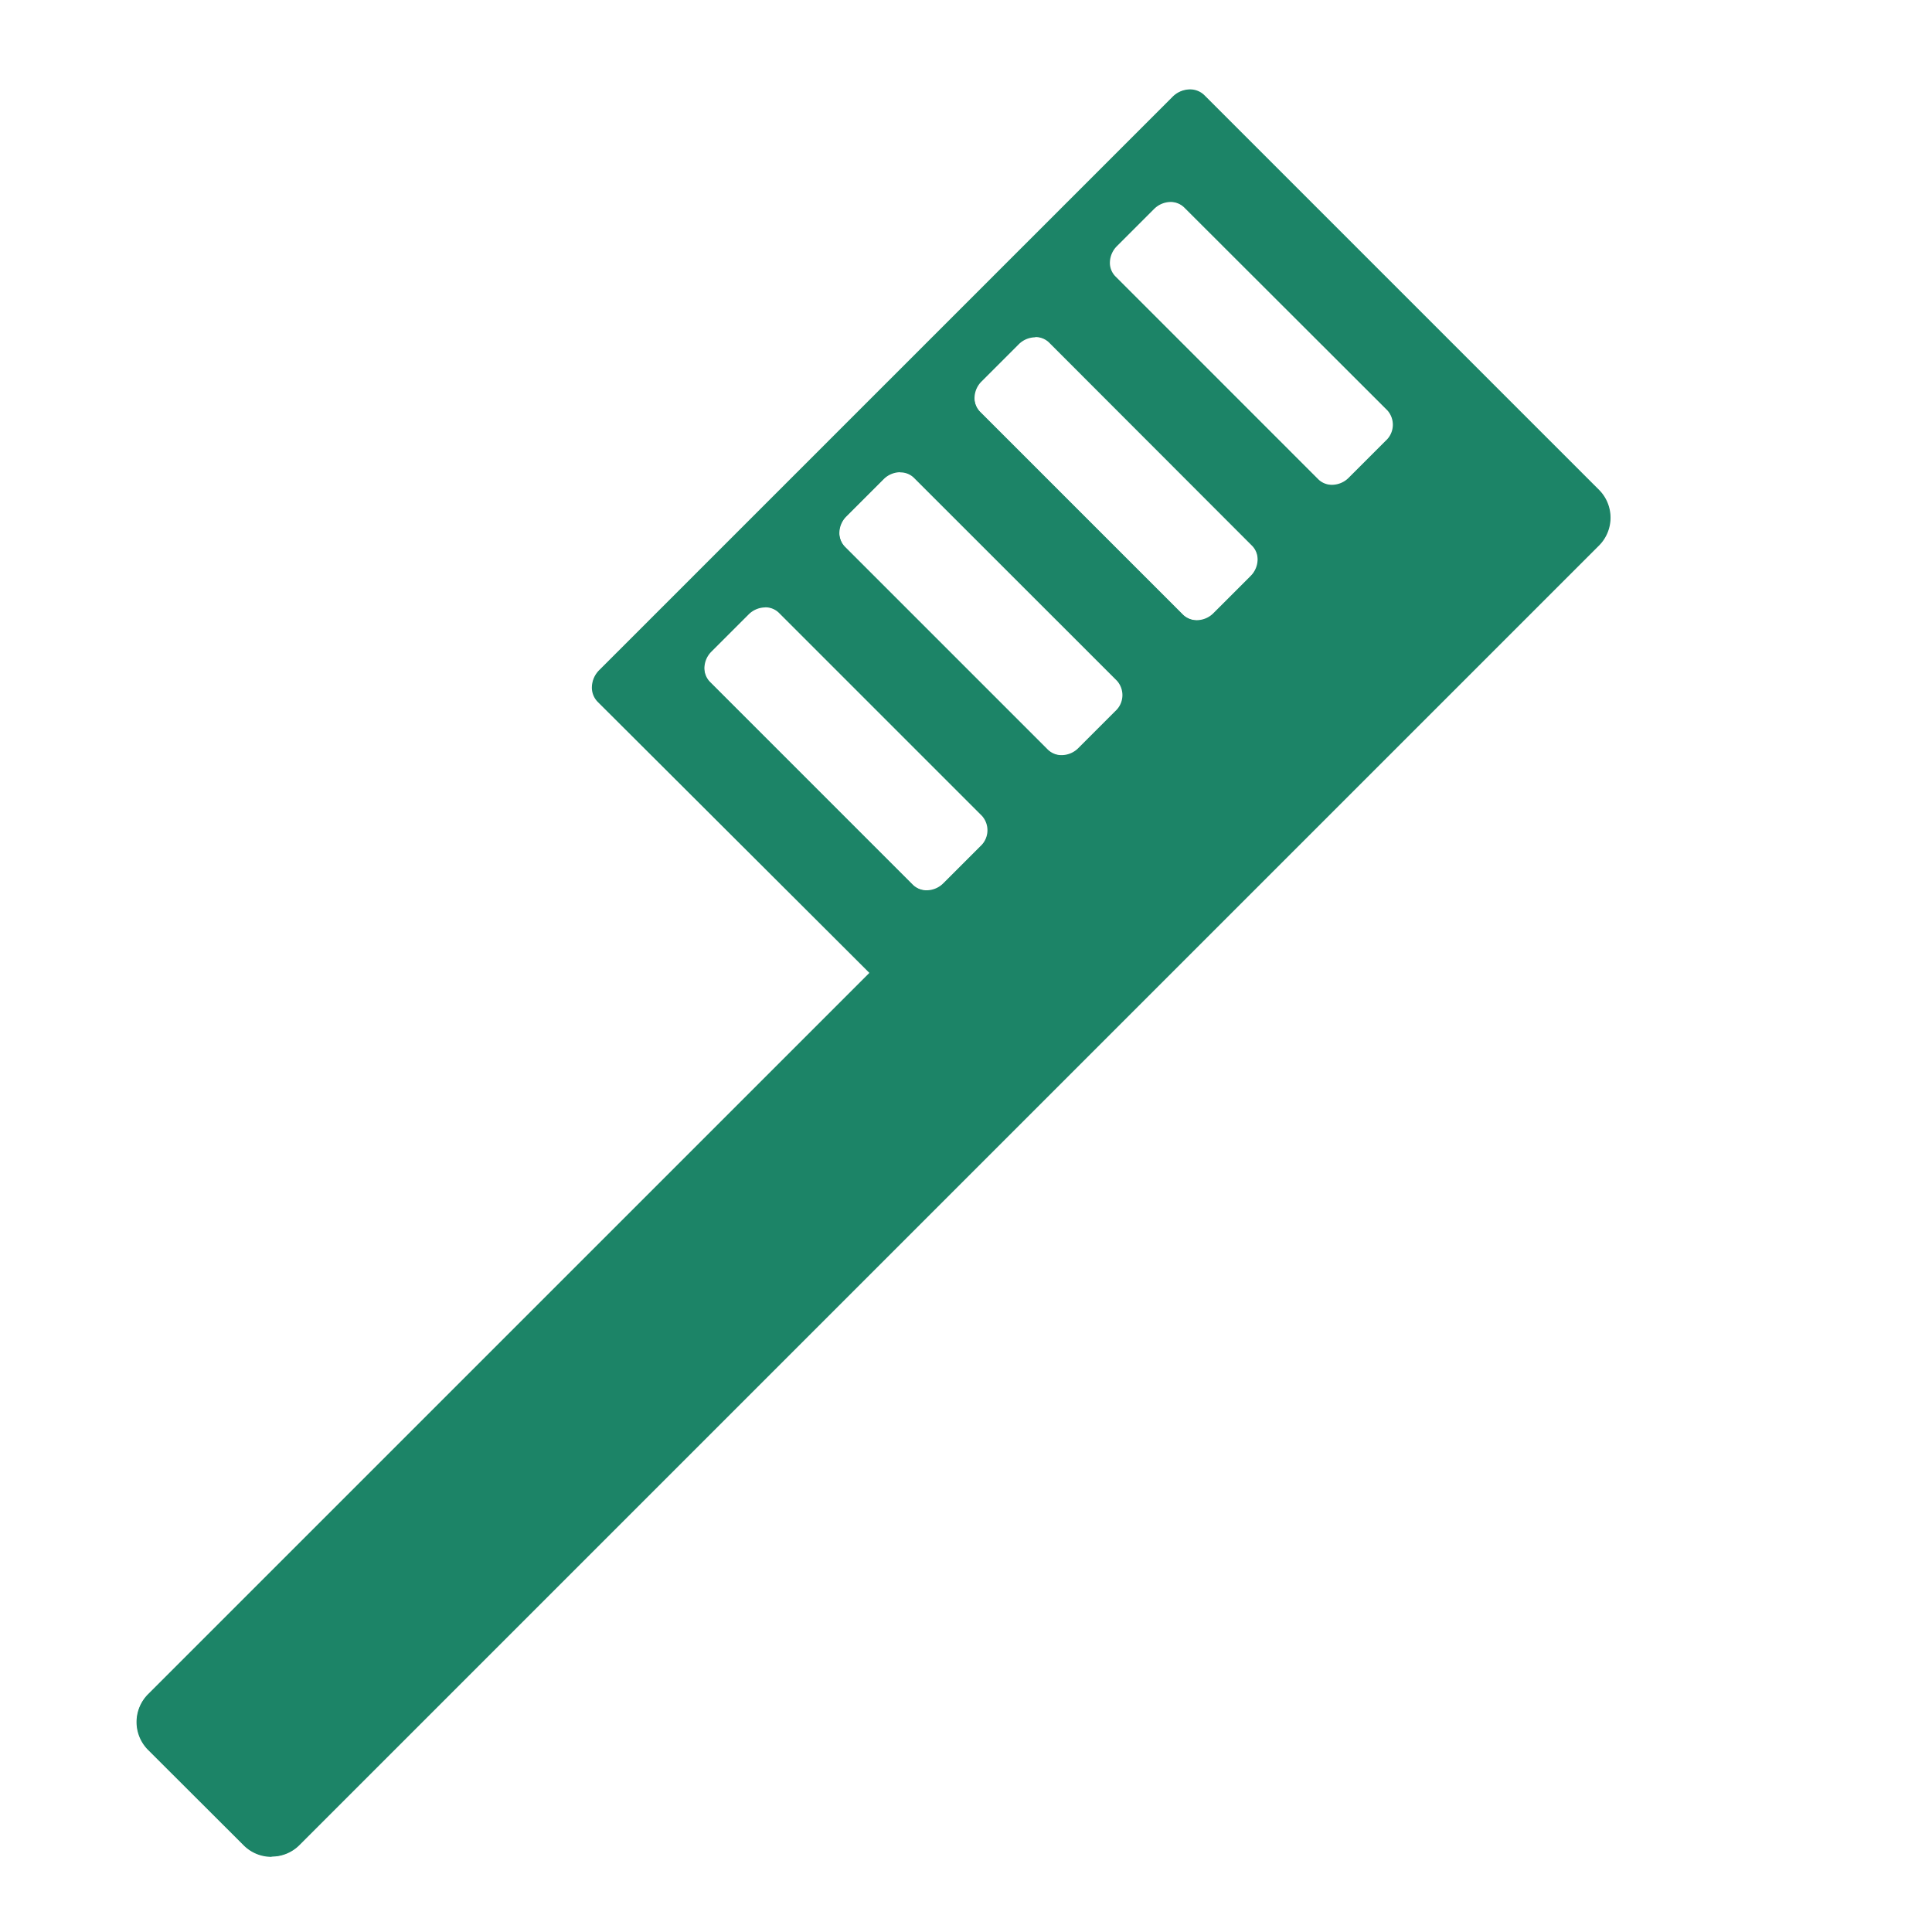 <svg xmlns="http://www.w3.org/2000/svg" xmlns:xlink="http://www.w3.org/1999/xlink" width="41.772" height="41.772" viewBox="0 0 41.772 41.772">
  <defs>
    <clipPath id="clip-path">
      <rect id="長方形_4565" data-name="長方形 4565" width="31.871" height="38.214" fill="#1c8467"/>
    </clipPath>
  </defs>
  <g id="グループ_7963" data-name="グループ 7963" transform="translate(-31.944 -2276.316)">
    <rect id="長方形_4616" data-name="長方形 4616" width="41.772" height="41.772" transform="translate(31.944 2276.316)" fill="#faf7f1" opacity="0"/>
    <g id="グループ_7847" data-name="グループ 7847" transform="translate(34.895 2278.249)">
      <g id="グループ_7634" data-name="グループ 7634" transform="translate(0)">
        <g id="グループ_7633" data-name="グループ 7633" clip-path="url(#clip-path)">
          <path id="パス_4104" data-name="パス 4104" d="M2.918,38.214a.844.844,0,0,1-.6-.248L.248,35.9a.853.853,0,0,1,0-1.2l15.6-15.6L9.973,13.243a.439.439,0,0,1-.126-.338.538.538,0,0,1,.16-.351L22.4.161A.538.538,0,0,1,22.777,0a.438.438,0,0,1,.313.126L31.624,8.66a.853.853,0,0,1,0,1.2l-28.1,28.1a.843.843,0,0,1-.6.248M13.593,11.2a.515.515,0,0,0-.36.154l-.8.8a.512.512,0,0,0-.153.335.417.417,0,0,0,.119.32l4.388,4.388a.415.415,0,0,0,.3.119.515.515,0,0,0,.359-.153l.8-.8a.466.466,0,0,0,.034-.656L13.89,11.317a.415.415,0,0,0-.3-.119m2.921-2.921a.515.515,0,0,0-.36.154l-.8.8a.513.513,0,0,0-.153.336.416.416,0,0,0,.119.32l4.388,4.388a.415.415,0,0,0,.3.119.514.514,0,0,0,.359-.153l.8-.8a.466.466,0,0,0,.034-.656L16.811,8.4a.415.415,0,0,0-.3-.119m2.921-2.921a.514.514,0,0,0-.359.153l-.8.8a.513.513,0,0,0-.153.336.416.416,0,0,0,.119.32l4.388,4.388a.415.415,0,0,0,.3.119.514.514,0,0,0,.359-.153l.8-.8a.513.513,0,0,0,.153-.336.417.417,0,0,0-.119-.32L19.732,5.474a.415.415,0,0,0-.3-.119m2.921-2.921A.514.514,0,0,0,22,2.587l-.8.8a.513.513,0,0,0-.153.336.416.416,0,0,0,.119.32L25.552,8.43a.415.415,0,0,0,.3.119.515.515,0,0,0,.359-.154l.8-.8a.466.466,0,0,0,.034-.656L22.653,2.553a.415.415,0,0,0-.3-.119" transform="translate(0 0)" fill="#1c8467"/>
          <path id="パス_4105" data-name="パス 4105" d="M31.761,8.815,29.888,6.943,23.228.282a.477.477,0,0,0-.673.034L18.926,3.946,16.712,6.159h0L13.083,9.788h0l-2.921,2.921a.478.478,0,0,0-.034.673L16,19.254.4,34.851a.84.84,0,0,0,0,1.185l2.07,2.07a.84.84,0,0,0,1.185,0L31.761,10a.84.84,0,0,0,0-1.185M18.4,16.516l-.8.8a.477.477,0,0,1-.673.034l-4.388-4.388a.477.477,0,0,1,.034-.672l.8-.8a.477.477,0,0,1,.673-.034l4.388,4.388a.478.478,0,0,1-.034.673m2.921-2.921-.8.8a.477.477,0,0,1-.673.034l-4.388-4.388a.478.478,0,0,1,.034-.673l.8-.8a.478.478,0,0,1,.673-.034l4.388,4.388a.478.478,0,0,1-.034.673m2.921-2.921-.8.8a.478.478,0,0,1-.673.034L18.38,7.12a.478.478,0,0,1,.034-.673l.8-.8a.477.477,0,0,1,.673-.034L24.274,10a.478.478,0,0,1-.034.673m2.921-2.921-.8.8a.477.477,0,0,1-.673.034L21.3,4.2a.478.478,0,0,1,.034-.673l.8-.8a.477.477,0,0,1,.673-.034L27.2,7.08a.478.478,0,0,1-.034.673" transform="translate(-0.146 -0.147)" fill="#1c8467"/>
        </g>
      </g>
    </g>
  </g>
</svg>
